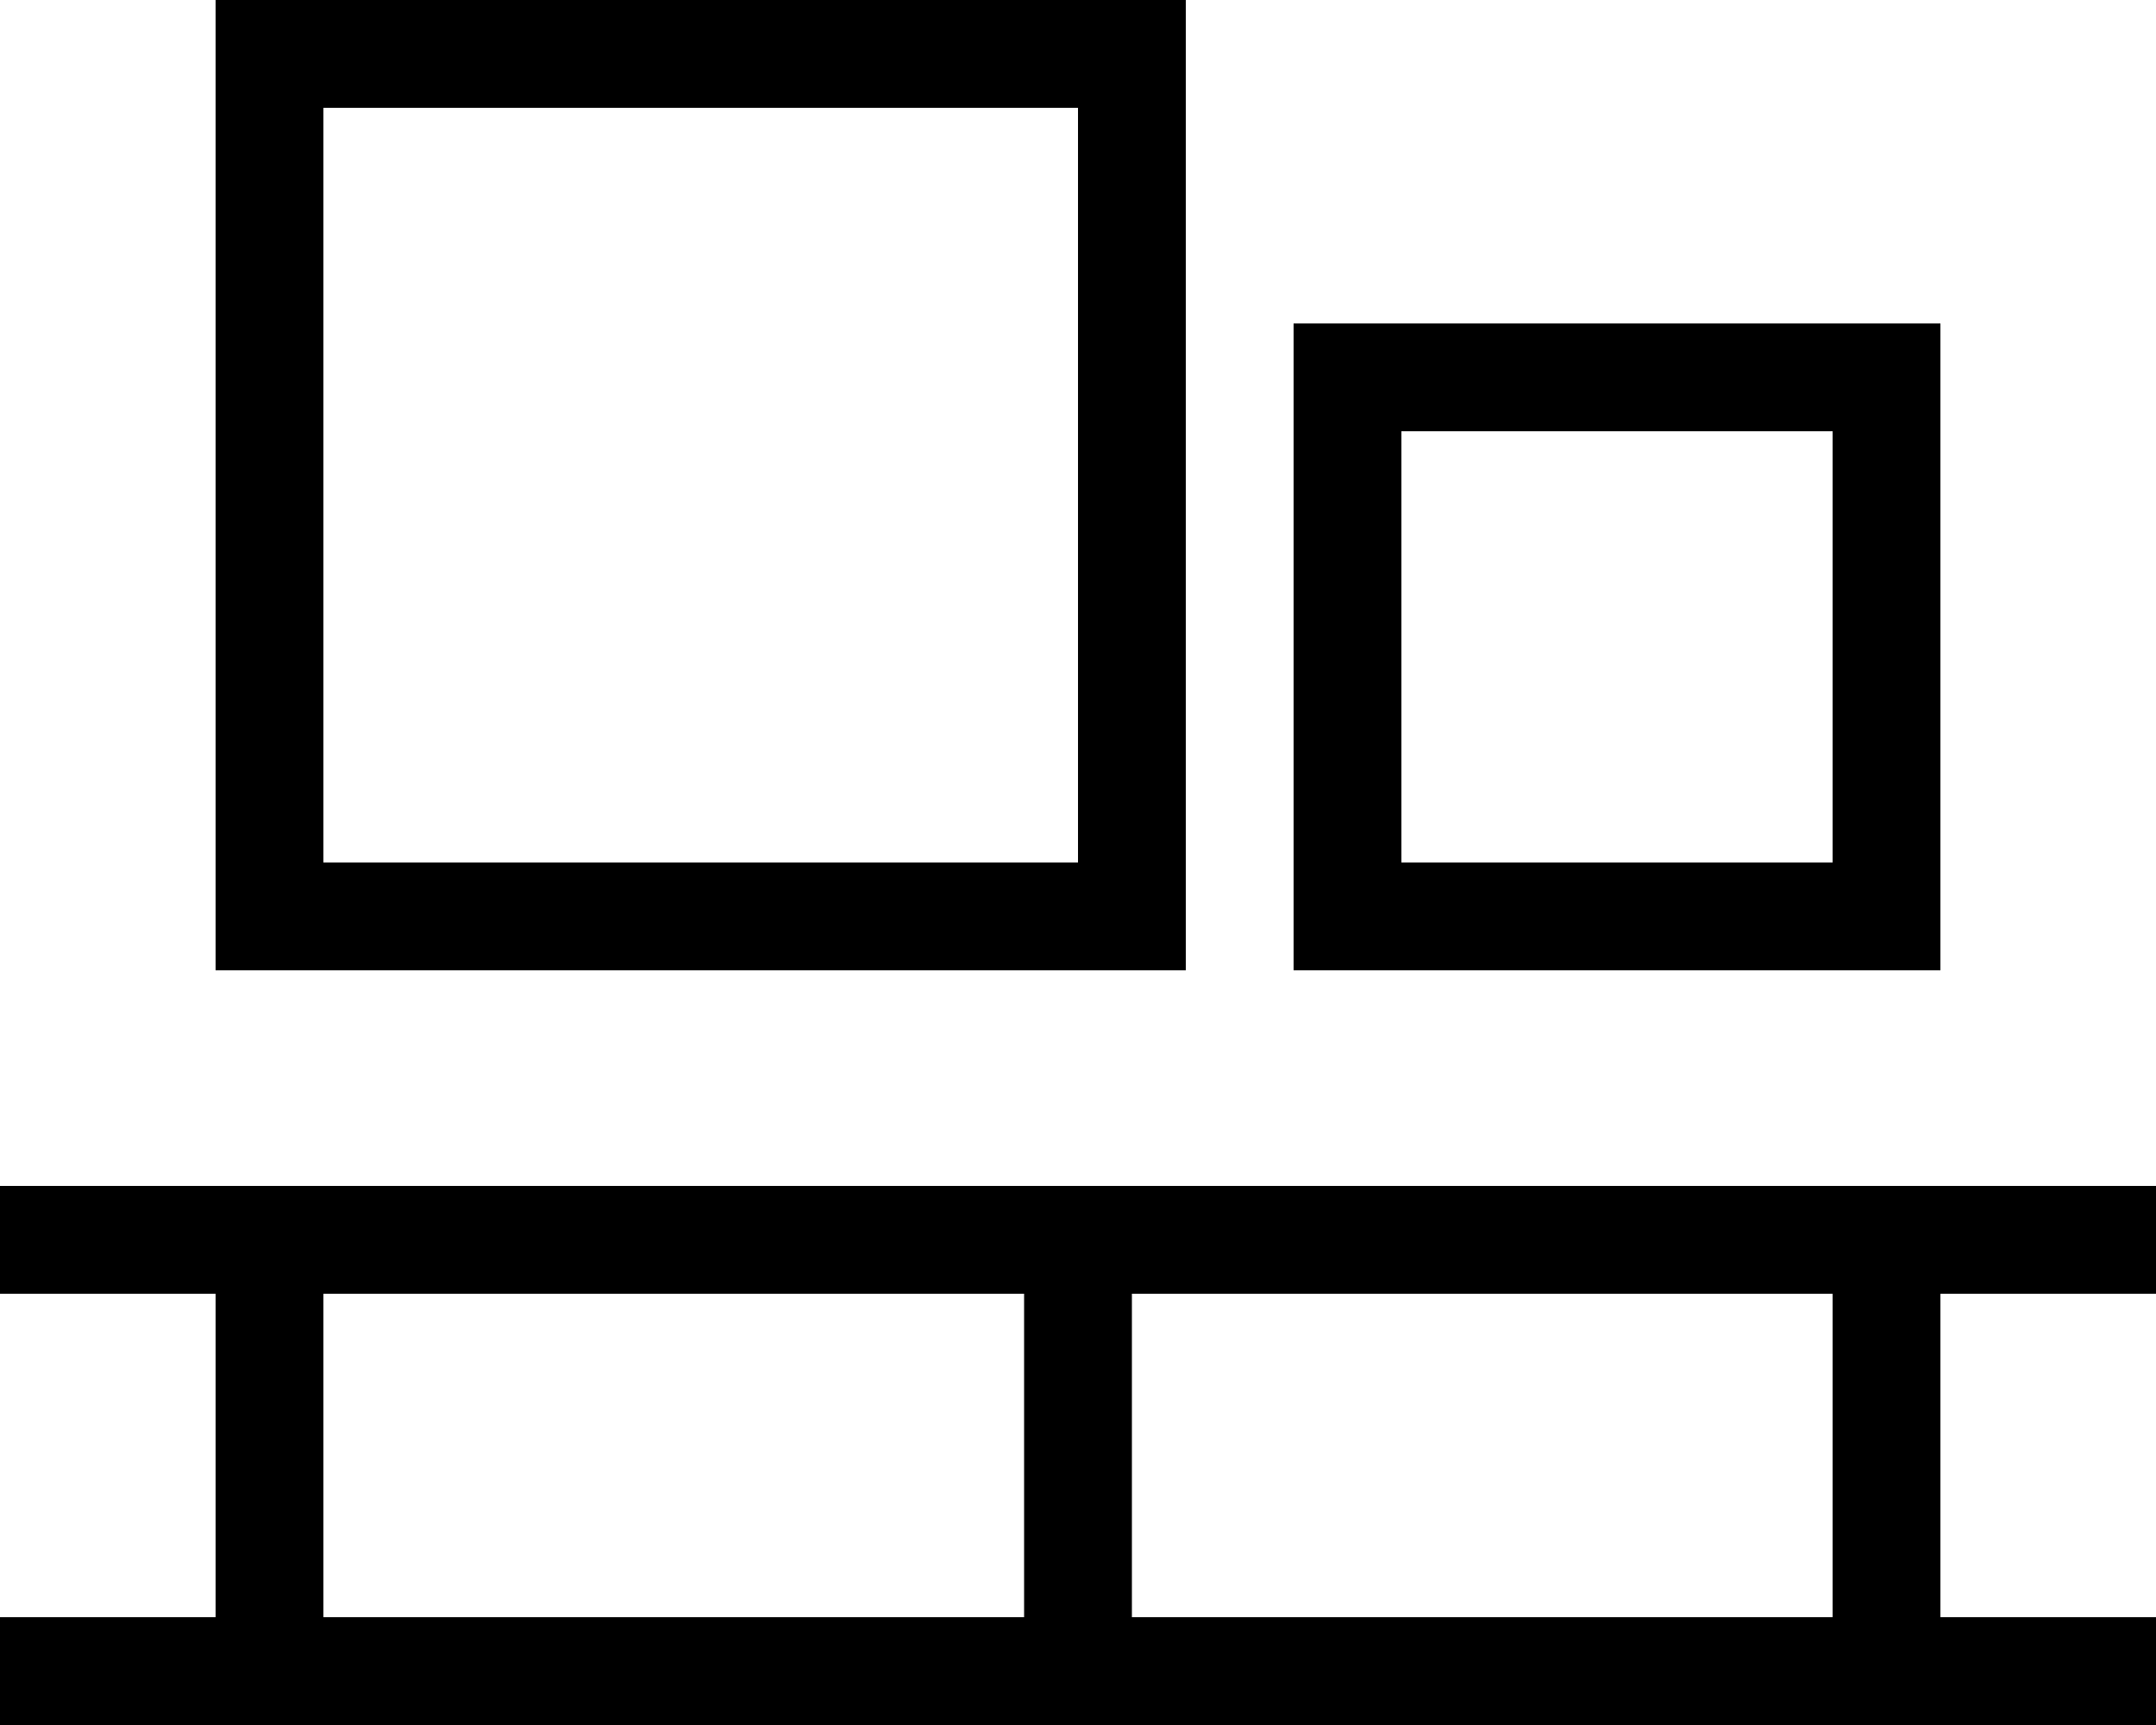 <svg xmlns="http://www.w3.org/2000/svg" viewBox="0 0 640 512"><!--! Font Awesome Pro 6.4.2 by @fontawesome - https://fontawesome.com License - https://fontawesome.com/license (Commercial License) Copyright 2023 Fonticons, Inc. --><path d="M320 32H96V256H320V32zM96 0H320h32V32 256v32H320 96 64V256 32 0H96zM544 128H416V256H544V128zM416 96H544h32v32V256v32H544 416 384V256 128 96h32zM0 352H16 64 80 96 304h16 16H544h16 16 48 16v32H624 576v96h48 16v32H624 576 560 544 336 320 304 96 80 64 16 0V480H16 64V384H16 0V352zM96 480H304V384H96v96zm240 0H544V384H336v96z"/></svg>
